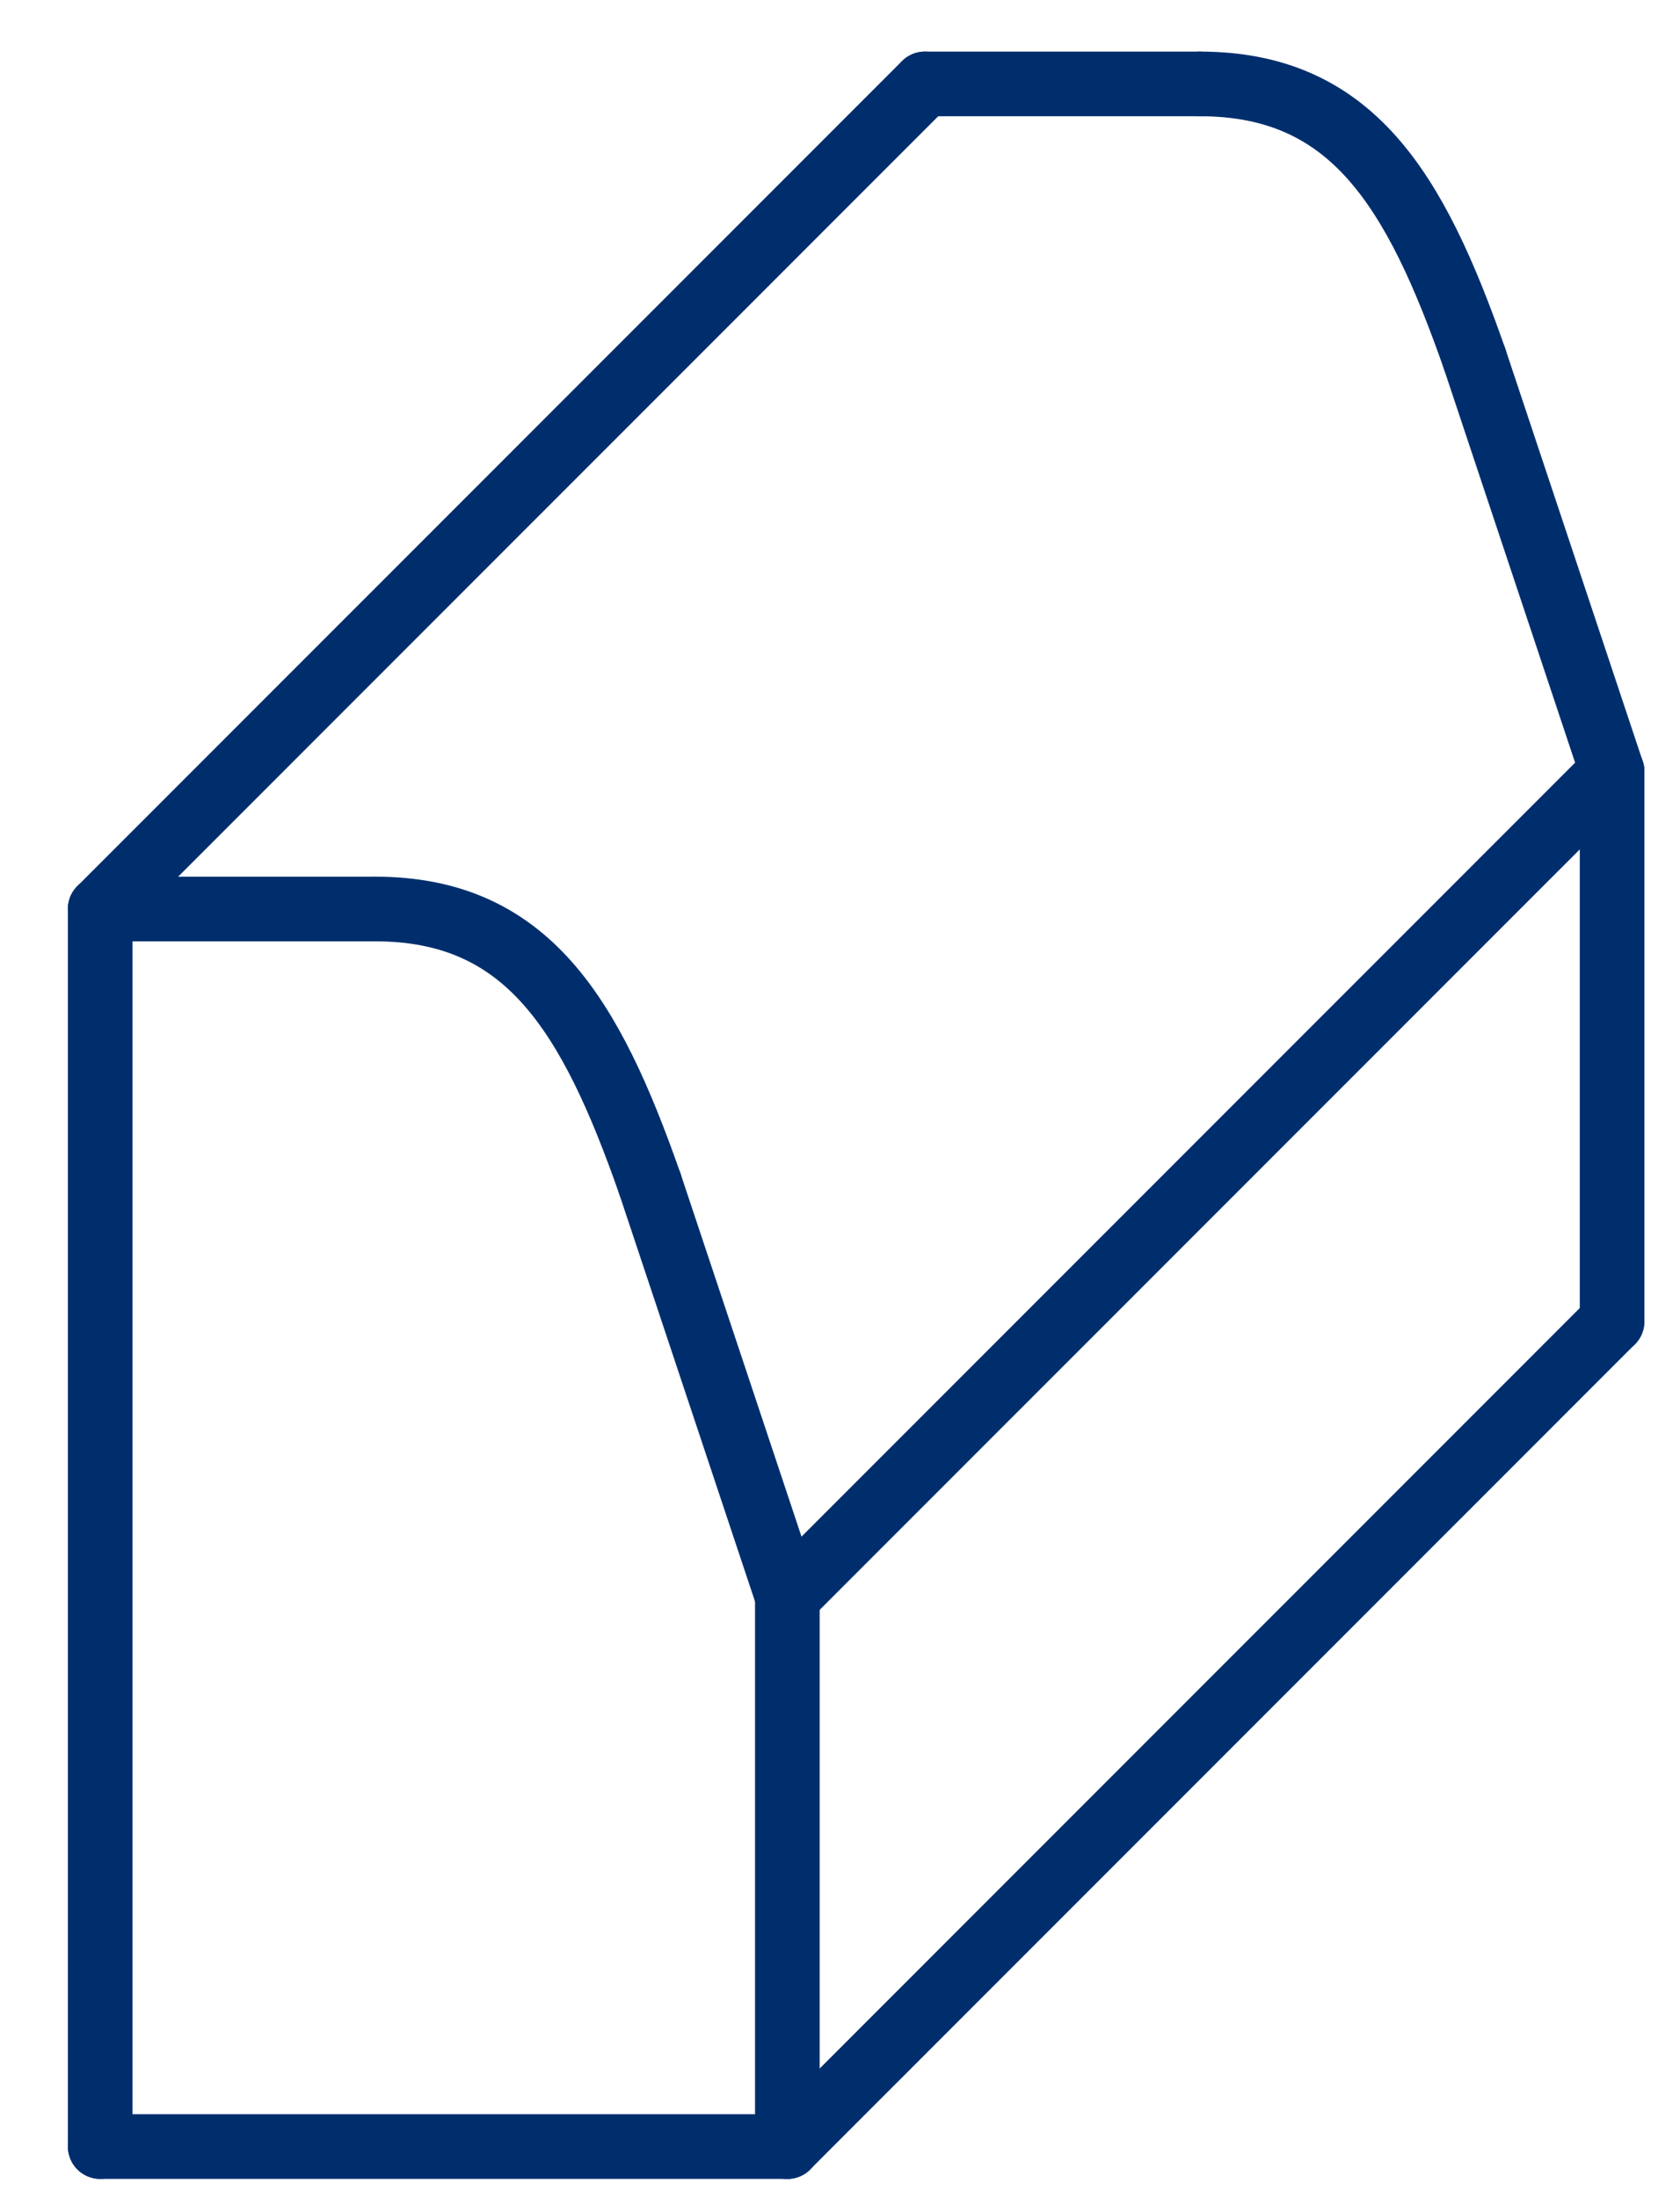 <svg width="26" height="34" viewBox="0 0 26 34" fill="none" xmlns="http://www.w3.org/2000/svg">
<g id="_&#195;&#142;&#195;&#147;&#195;&#136;_1" clip-path="url(#clip0_623_3711)">
<path id="Vector" d="M1.551 33.202H12.186" stroke="#002E6D" stroke-linecap="round" stroke-linejoin="round"/>
<path id="Vector_2" d="M12.185 24.695V33.202" stroke="#002E6D" stroke-linecap="round" stroke-linejoin="round"/>
<path id="Vector_3" d="M1.551 33.202V14.06" stroke="#002E6D" stroke-linecap="round" stroke-linejoin="round"/>
<path id="Vector_4" d="M5.805 14.06H1.551" stroke="#002E6D" stroke-linecap="round" stroke-linejoin="round"/>
<path id="Vector_5" d="M12.186 24.694L10.059 18.314" stroke="#002E6D" stroke-linecap="round" stroke-linejoin="round"/>
<path id="Vector_6" d="M1.551 14.059L14.313 1.298" stroke="#002E6D" stroke-linecap="round" stroke-linejoin="round"/>
<path id="Vector_7" d="M12.185 33.202L24.948 20.44" stroke="#002E6D" stroke-linecap="round" stroke-linejoin="round"/>
<path id="Vector_8" d="M12.185 24.694L24.948 11.932" stroke="#002E6D" stroke-linecap="round" stroke-linejoin="round"/>
<path id="Vector_9" d="M10.059 18.314C9.137 15.682 8.156 14.06 5.805 14.06" stroke="#002E6D" stroke-linecap="round" stroke-linejoin="round"/>
<path id="Vector_10" d="M24.949 11.932V20.44" stroke="#002E6D" stroke-linecap="round" stroke-linejoin="round"/>
<path id="Vector_11" d="M18.568 1.298H14.315" stroke="#002E6D" stroke-linecap="round" stroke-linejoin="round"/>
<path id="Vector_12" d="M24.949 11.933L22.822 5.552" stroke="#002E6D" stroke-linecap="round" stroke-linejoin="round"/>
<path id="Vector_13" d="M22.822 5.552C21.901 2.92 20.919 1.298 18.568 1.298" stroke="#002E6D" stroke-linecap="round" stroke-linejoin="round"/>
</g>
<defs>
<clipPath id="clip0_623_3711">
<rect width="24.992" height="33.5" fill="white" transform="translate(0.754 0.5)"/>
</clipPath>
</defs>
</svg>
